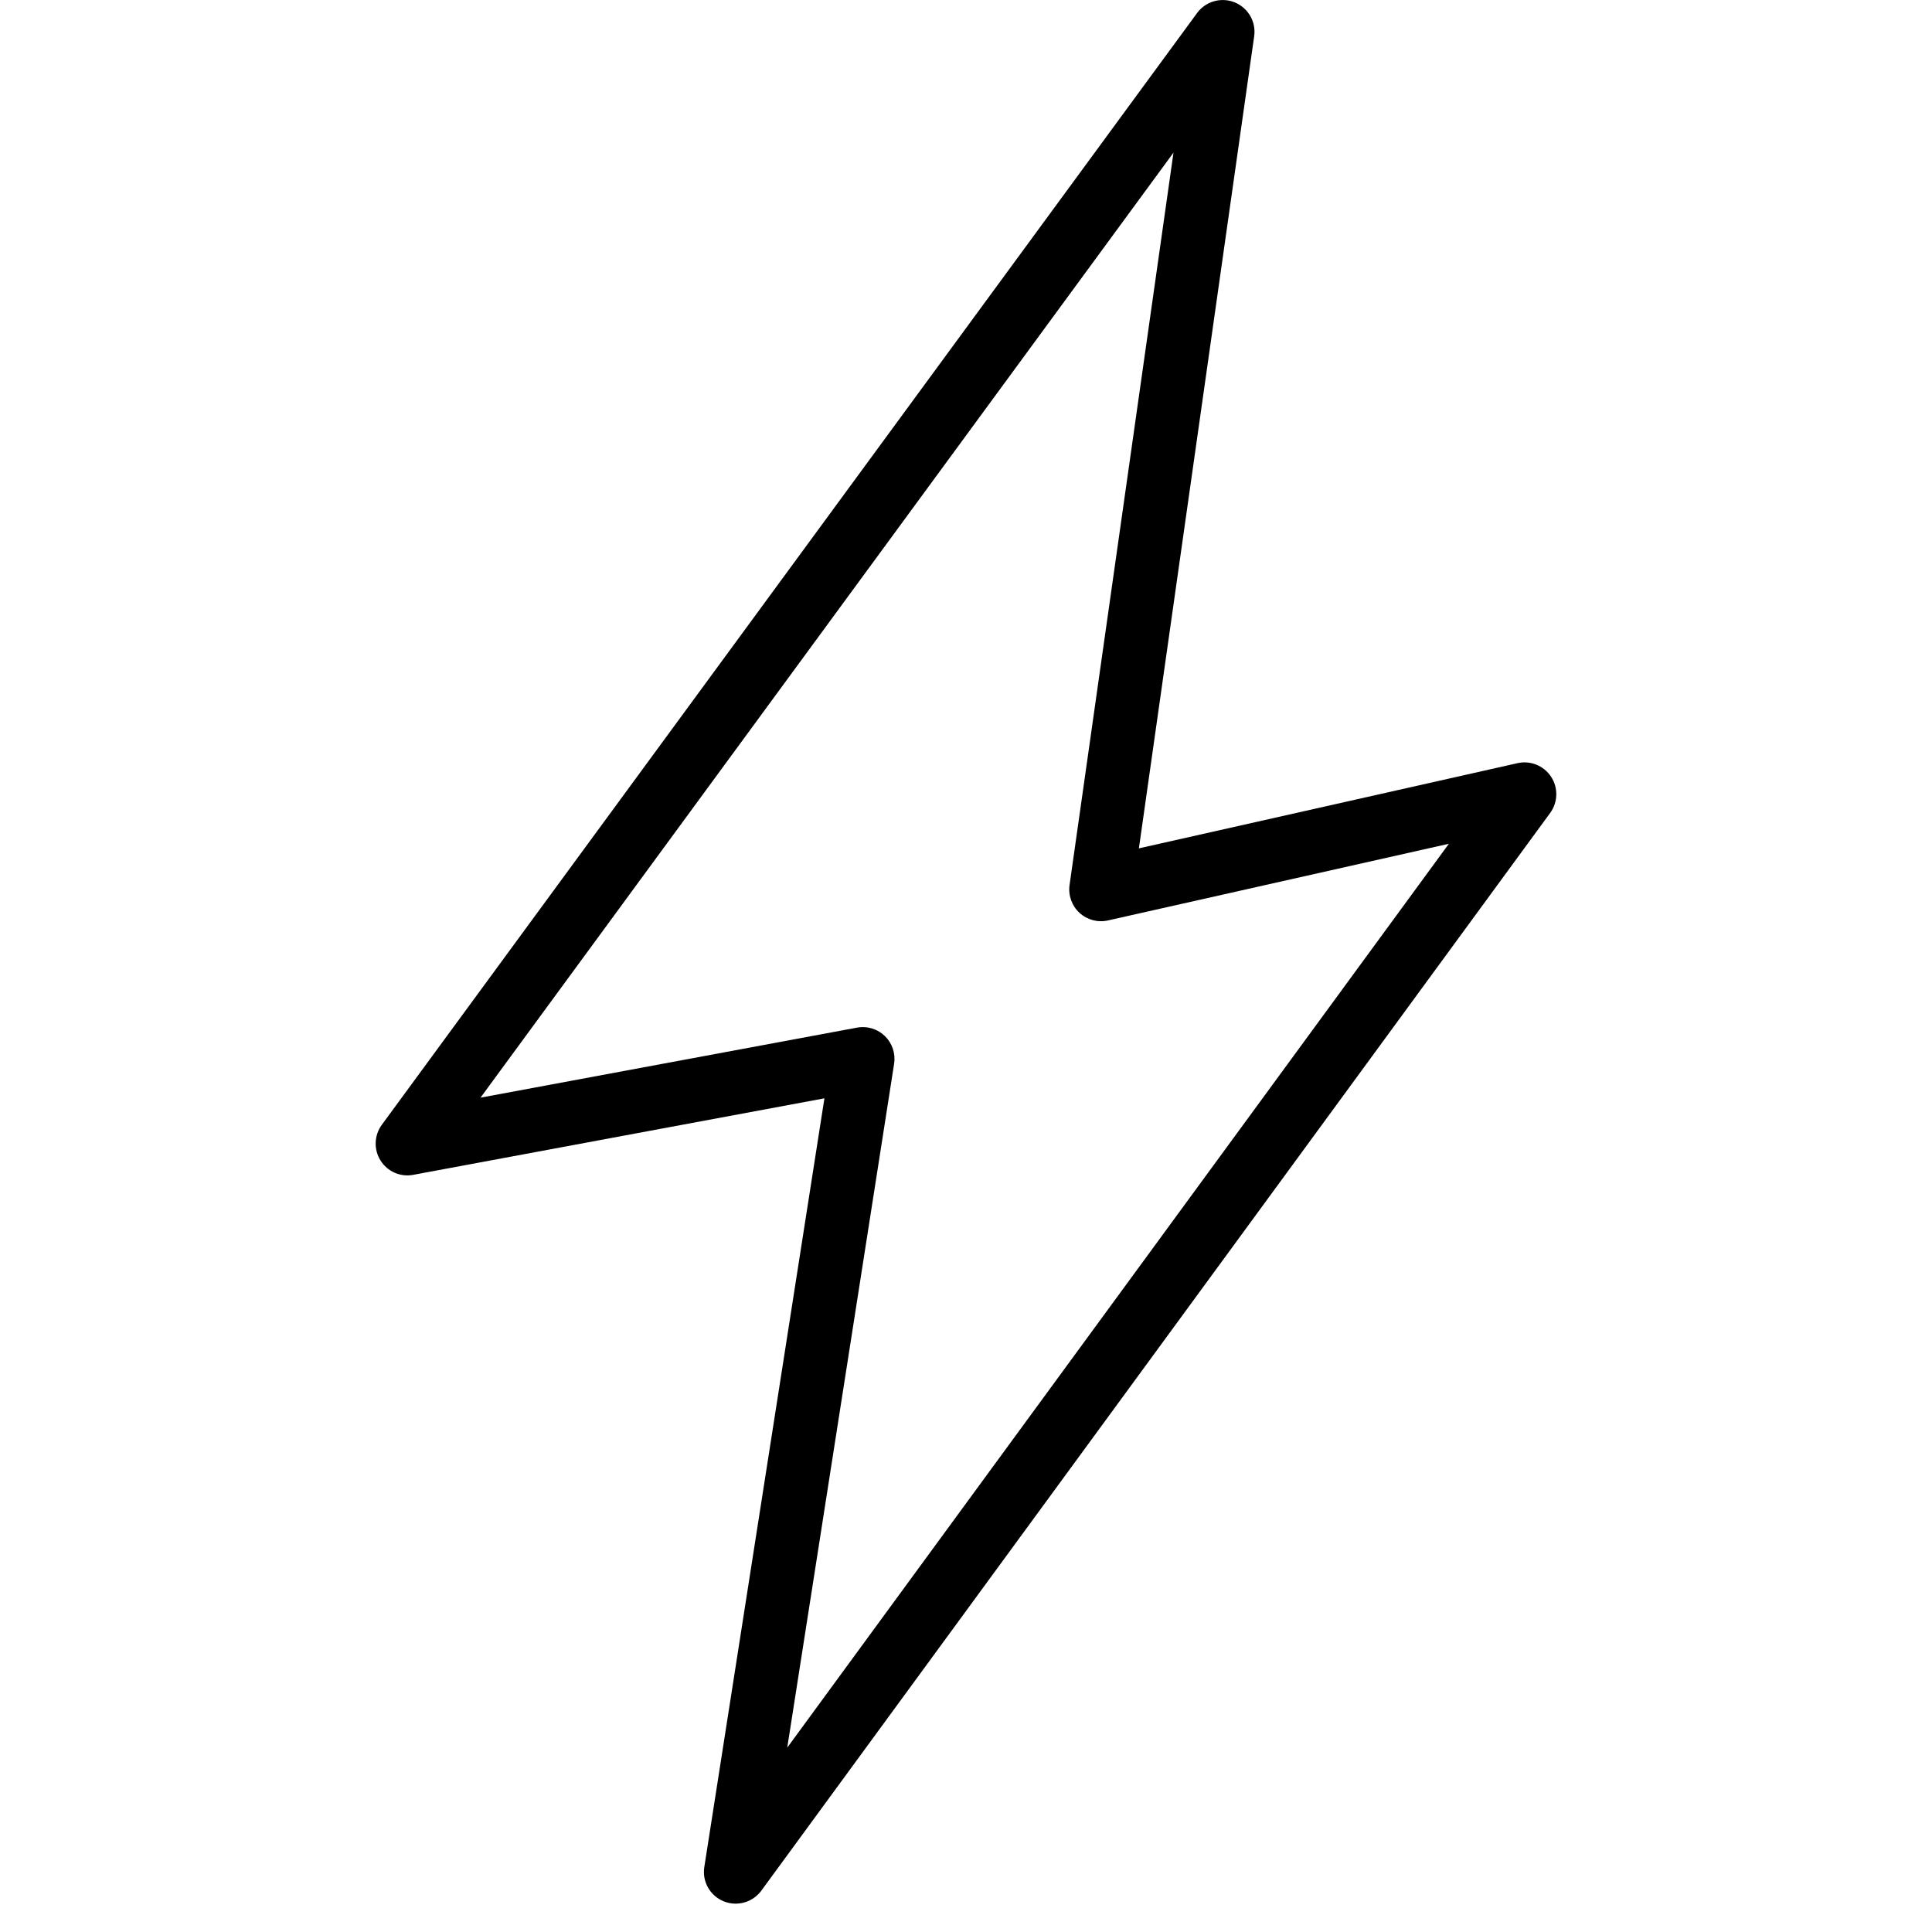 <?xml version="1.0" encoding="UTF-8"?> <svg xmlns="http://www.w3.org/2000/svg" xmlns:xlink="http://www.w3.org/1999/xlink" width="500" zoomAndPan="magnify" viewBox="0 0 375 375" height="500" preserveAspectRatio="xMidYMid meet" version="1.0"><defs><clipPath id="8ca51fee28"><path d="M 72.918 0 L 302.418 0 L 302.418 370 L 72.918 370 Z M 72.918 0 " clip-rule="nonzero"></path></clipPath></defs><g clip-path="url(#8ca51fee28)"><path fill="#000000" d="M 142.793 369.5 C 142.004 369.5 141.195 369.355 140.43 369.031 C 137.801 367.941 136.262 365.199 136.707 362.387 L 160.02 213.184 L 80.211 228.035 C 77.695 228.504 75.199 227.395 73.859 225.254 C 72.516 223.109 72.617 220.367 74.109 218.324 L 232.355 2.527 C 234.027 0.246 237.043 -0.605 239.66 0.461 C 242.281 1.535 243.836 4.242 243.434 7.039 L 221.059 164.664 L 294.555 148.129 C 297.07 147.562 299.652 148.617 301.066 150.77 C 302.477 152.914 302.402 155.719 300.887 157.793 L 147.77 366.98 C 146.578 368.602 144.711 369.5 142.793 369.5 Z M 167.461 199.359 C 169.055 199.359 170.594 199.977 171.754 201.098 C 173.191 202.5 173.855 204.504 173.547 206.477 L 152.805 339.215 L 281.227 163.773 L 215.055 178.656 C 213.082 179.105 211.012 178.543 209.523 177.176 C 208.039 175.809 207.316 173.777 207.602 171.773 L 227.773 29.625 L 93.266 213.055 L 166.332 199.465 C 166.703 199.398 167.078 199.359 167.461 199.359 Z M 167.461 199.359 " fill-opacity="1" fill-rule="nonzero"></path></g></svg> 
